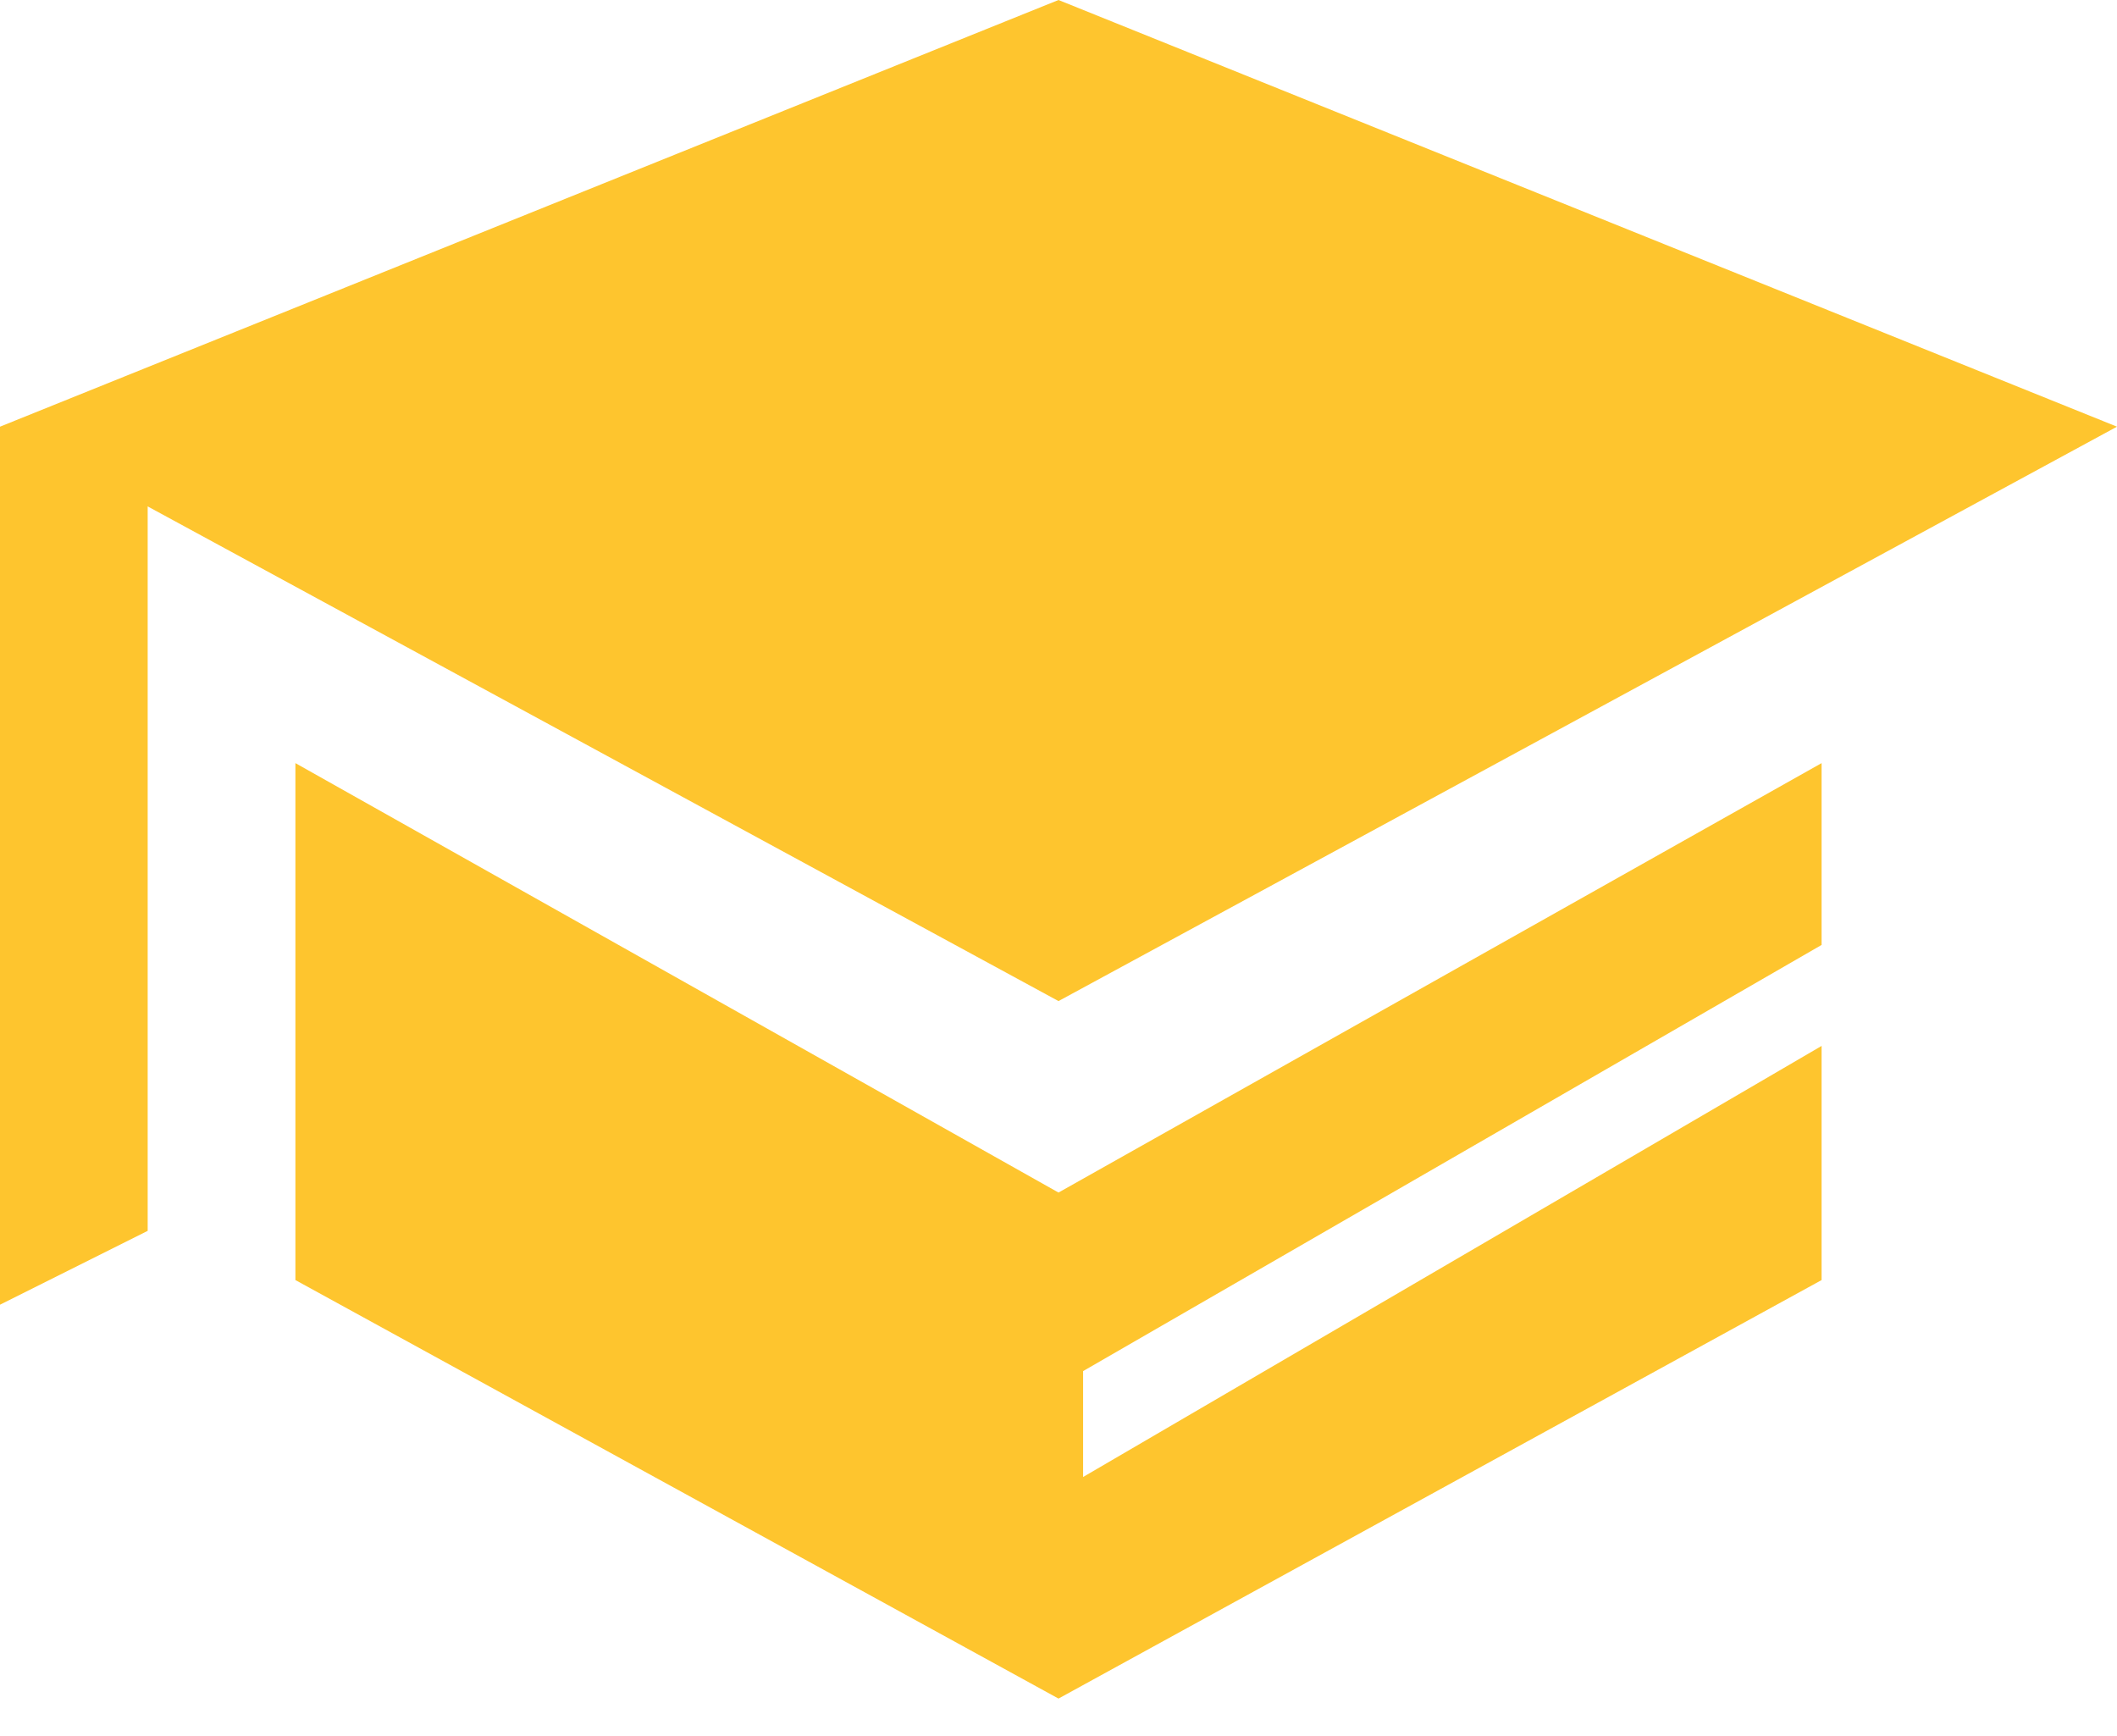 <svg width="50" height="41" viewBox="0 0 50 41" fill="none" xmlns="http://www.w3.org/2000/svg">
<path fill-rule="evenodd" clip-rule="evenodd" d="M43.023 22.317V18.023L25 28.165L6.977 18.023V30.232L25 40.116L43.023 30.232V24.702L25.581 34.883V32.382L43.023 22.317ZM50 10.077L25 -0L0 10.077V30.814L3.488 29.07V11.96L25 23.643L50 10.077Z" fill="#FEC52E"/>
</svg>
